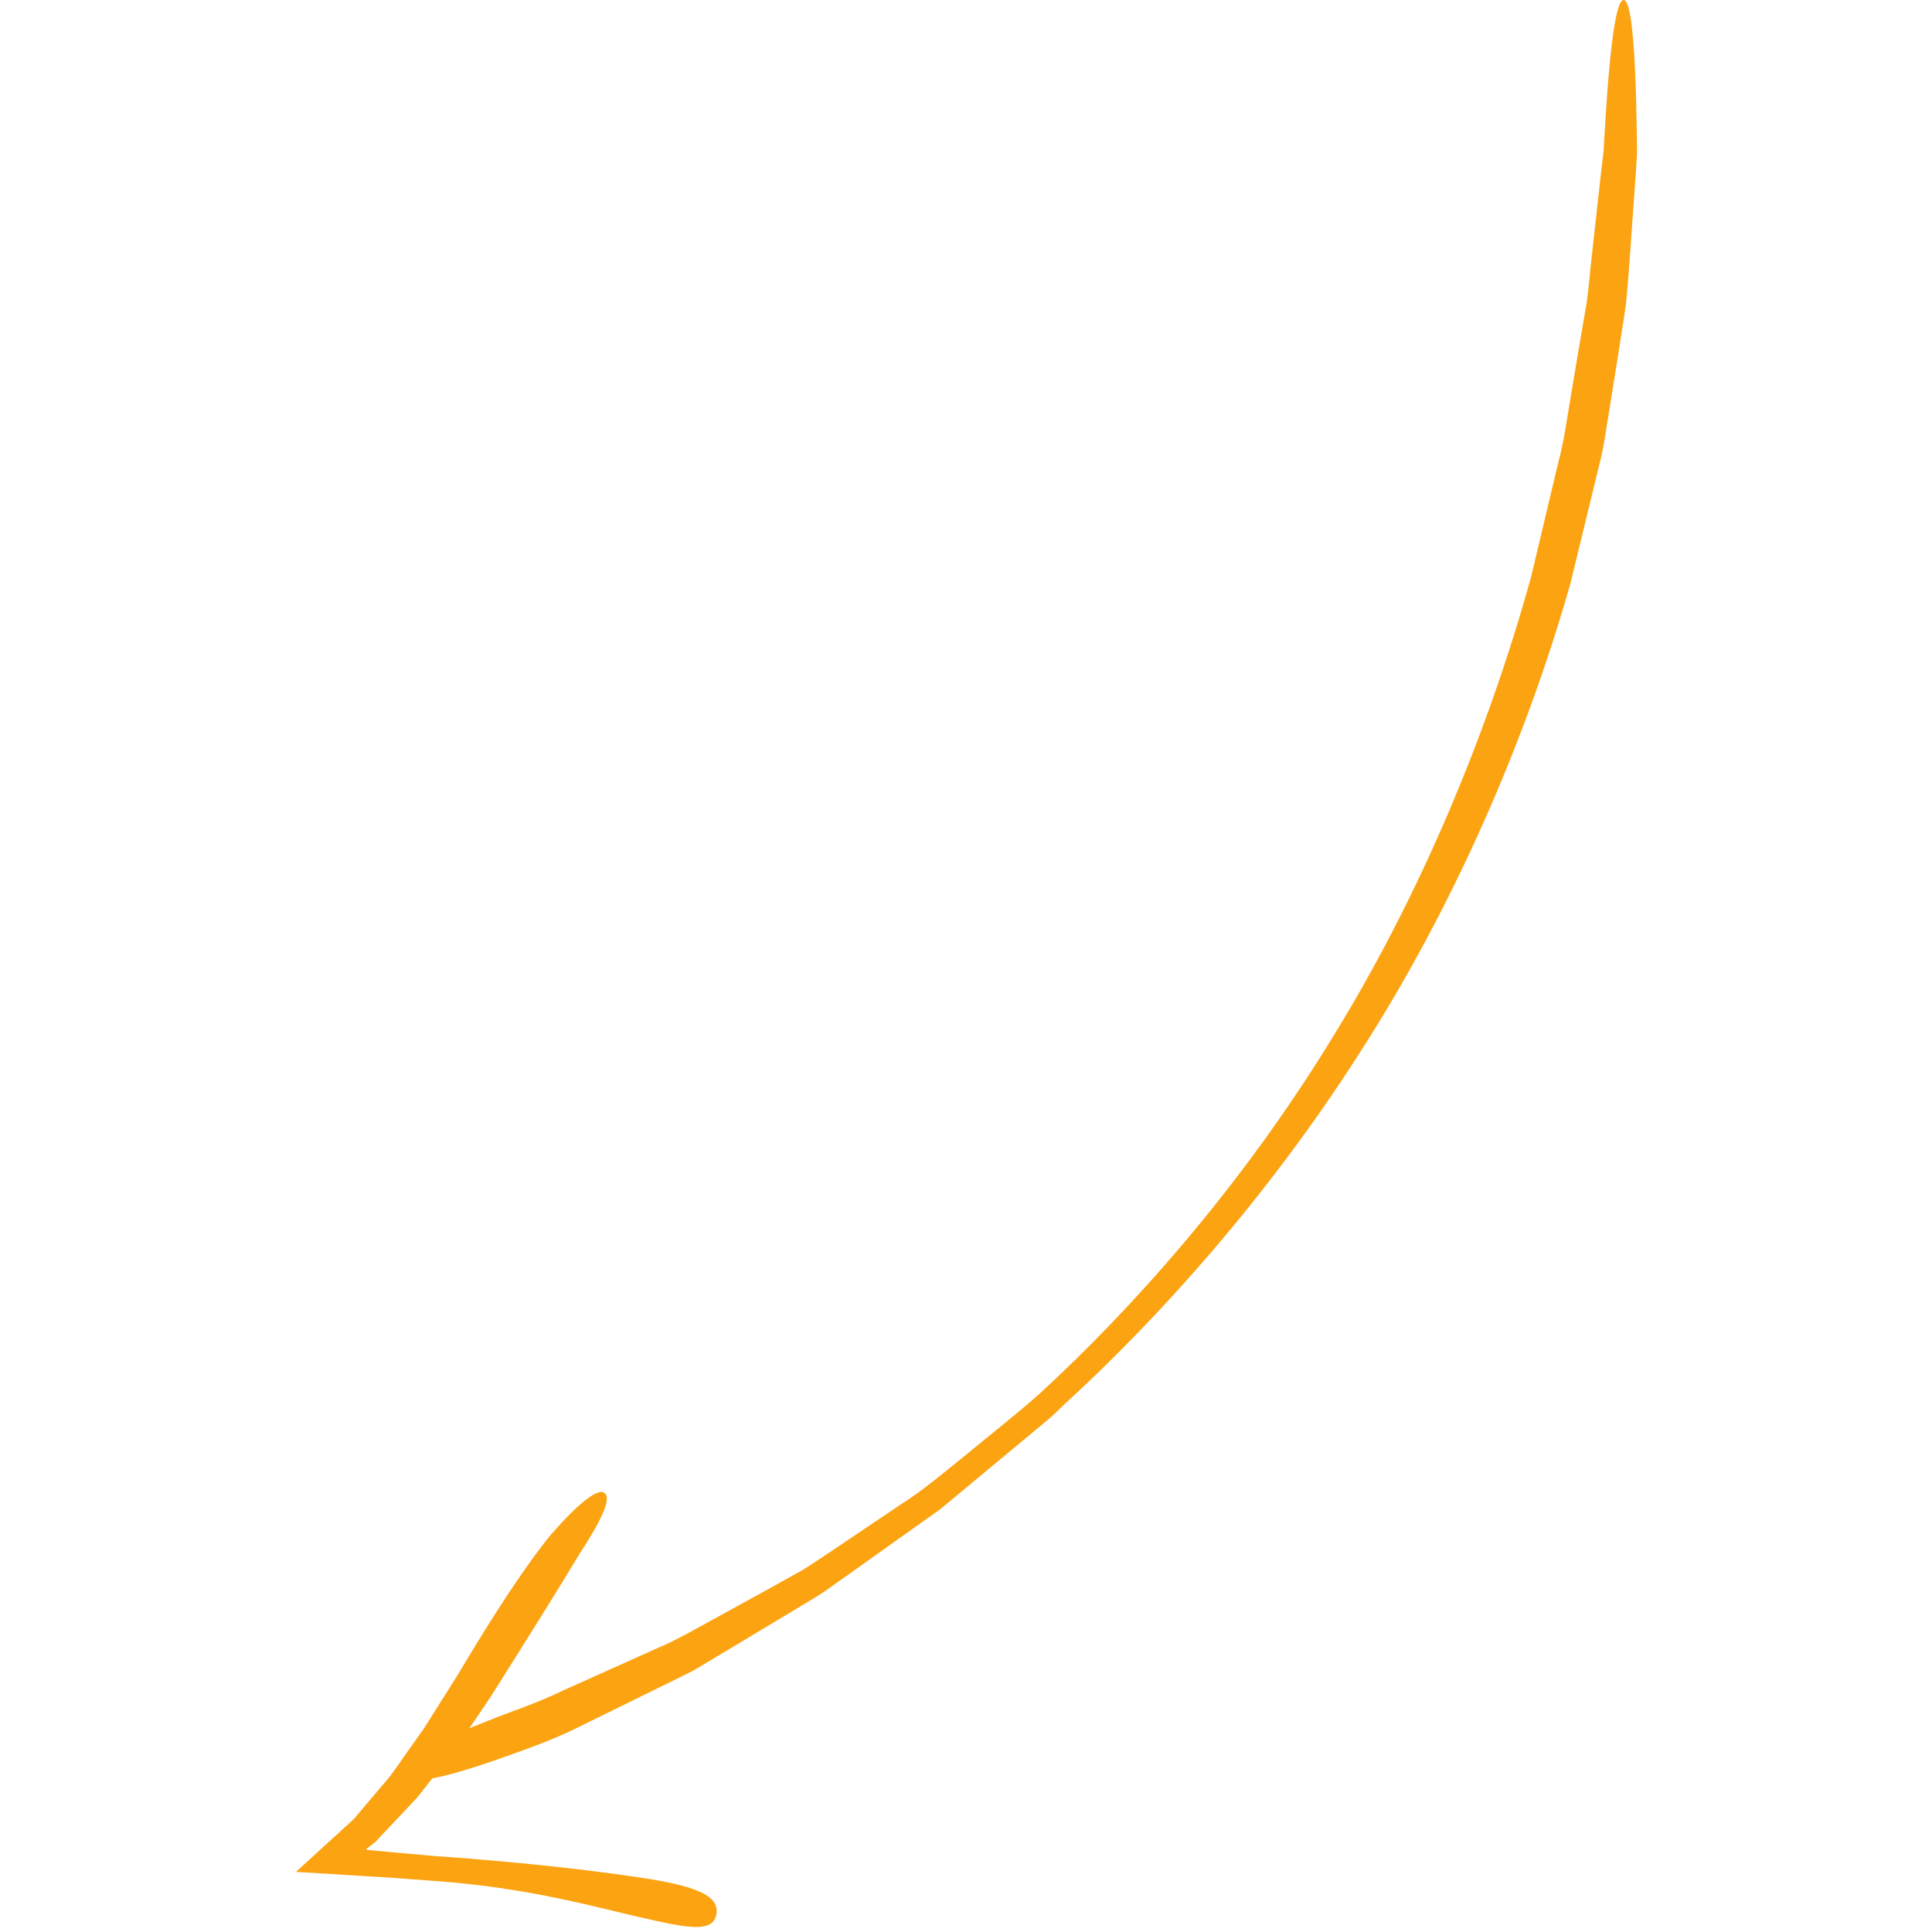 <?xml version="1.0" encoding="UTF-8"?> <svg xmlns="http://www.w3.org/2000/svg" xmlns:xlink="http://www.w3.org/1999/xlink" width="1080" zoomAndPan="magnify" viewBox="0 0 810 810" height="1080" preserveAspectRatio="xMidYMid meet"> <defs> <clipPath id="8158e084e8"> <path d="M 124 0 L 686.777 0 L 686.777 808 L 124 808 Z M 124 0 " clip-rule="nonzero"></path> </clipPath> </defs> <g clip-path="url(#8158e084e8)"> <path fill="#fca311" d="M 270.785 804.367 C 251.727 800.211 222.84 791.461 182.195 788.609 C 177.145 788.223 171.762 787.809 166.055 787.383 C 159.898 787 153.406 786.602 146.637 786.172 C 142.422 785.918 138.129 785.656 133.758 785.383 C 131.48 785.238 129.199 785.105 126.883 784.973 L 125.121 784.867 L 124.23 784.816 C 123.906 784.797 124.457 784.52 124.531 784.387 L 126.75 782.348 C 133.062 776.59 139.543 770.676 146.141 764.656 C 146.945 763.898 148.035 762.988 148.625 762.328 L 150.234 760.406 L 153.488 756.559 L 160.016 748.844 C 164.562 743.891 168.176 738 172.148 732.547 C 174.105 729.789 176.039 727.031 177.984 724.305 C 179.77 721.438 181.57 718.586 183.344 715.766 C 186.887 710.078 190.488 704.645 193.797 699.031 C 207.02 676.918 220.023 656.812 230.953 643.426 C 242.402 630.305 250.871 623.492 253.602 626.055 C 256.453 628.676 251.617 638.195 242.617 652.047 C 234.012 666.363 221.918 685.656 208.055 707.68 C 204.645 713.141 200.781 718.668 196.965 724.293 C 196.883 724.398 196.809 724.508 196.738 724.609 C 199.316 723.547 202.008 722.469 204.922 721.32 C 213.707 717.684 224.449 714.422 235.969 708.797 C 247.633 703.551 260.895 697.582 275.664 690.961 C 283.18 687.867 290.523 683.539 298.398 679.277 C 306.273 674.945 314.504 670.414 323.086 665.699 C 327.406 663.301 331.793 660.867 336.273 658.371 C 340.656 655.711 344.938 652.688 349.402 649.758 C 358.332 643.762 367.559 637.539 377.148 631.086 C 386.988 624.895 396.133 617.074 405.832 609.242 C 415.434 601.301 425.645 593.336 435.652 584.488 C 475.039 548.371 520.238 497.457 557.465 436.883 C 595.059 376.562 623.887 307.113 641.938 241.793 C 645.852 225.301 649.684 209.207 653.359 193.703 C 655.438 185.996 656.59 178.246 657.812 170.68 C 659.094 163.109 660.32 155.707 661.52 148.5 C 662.758 141.277 663.957 134.262 665.133 127.426 C 666.156 120.578 666.598 113.848 667.355 107.387 C 668.797 94.477 670.129 82.461 671.352 71.445 C 671.676 68.699 671.996 66.023 672.312 63.398 C 672.457 60.785 672.609 58.23 672.742 55.738 C 673.059 50.793 673.367 46.117 673.645 41.699 C 674.289 32.934 674.953 25.379 675.684 19.199 C 677.137 6.859 678.805 -0.004 680.711 -0.004 C 682.617 -0.004 683.988 6.82 684.898 19.234 C 685.367 25.445 685.715 33.051 685.945 41.895 C 686.043 46.402 686.148 51.129 686.242 56.082 C 686.27 58.613 686.309 61.203 686.34 63.84 C 686.176 66.504 686.027 69.207 685.871 71.977 C 685.07 83.238 684.203 95.41 683.27 108.414 C 682.727 114.965 682.34 121.777 681.539 128.73 C 680.461 135.676 679.355 142.812 678.203 150.109 C 677.031 157.438 675.832 164.934 674.605 172.598 C 673.305 180.262 672.371 188.156 670.223 195.965 C 666.395 211.699 662.449 227.977 658.387 244.672 C 639.633 310.824 609.105 380.82 570.102 441.344 C 531.348 502.051 485.301 553.207 445.238 589.699 C 440.547 594.598 435.16 598.59 430.18 602.848 C 425.137 607.031 420.18 611.148 415.301 615.207 C 410.438 619.258 405.648 623.242 400.945 627.16 C 398.582 629.105 396.242 631.035 393.918 632.957 C 391.48 634.703 389.055 636.422 386.641 638.125 C 377.016 644.961 367.766 651.535 358.848 657.879 C 354.383 661.047 350.012 664.152 345.746 667.195 C 341.398 670.137 336.883 672.613 332.602 675.262 C 323.969 680.445 315.715 685.406 307.824 690.145 C 303.867 692.508 300.016 694.824 296.246 697.074 C 294.363 698.191 292.508 699.297 290.672 700.402 C 288.75 701.363 286.855 702.309 284.992 703.242 C 270.027 710.594 256.613 717.191 244.66 723.066 C 232.824 729.164 221.816 732.855 212.508 736.266 C 203.16 739.598 195.312 742.129 188.945 743.832 C 186.066 744.602 183.504 745.176 181.211 745.605 L 178.254 749.375 L 174.984 753.535 L 171.348 757.422 C 166.684 762.379 162.02 767.32 157.422 772.199 C 156.309 773.062 155.223 773.926 154.148 774.766 C 153.93 774.957 153.43 775.316 153.418 775.367 L 153.57 775.422 L 153.965 775.543 L 154.23 775.594 C 154.422 775.617 154.016 775.594 154.699 775.664 L 156.93 775.859 C 159.898 776.145 162.789 776.406 165.645 776.672 C 171.32 777.18 176.719 777.656 181.797 778.113 C 222.441 780.957 252.641 784.707 272.477 787.801 C 292.301 791.102 301.629 794.953 300.363 802.461 C 299.094 809.992 289.832 808.781 270.785 804.367 " fill-opacity="1" fill-rule="nonzero"></path> </g> </svg> 
